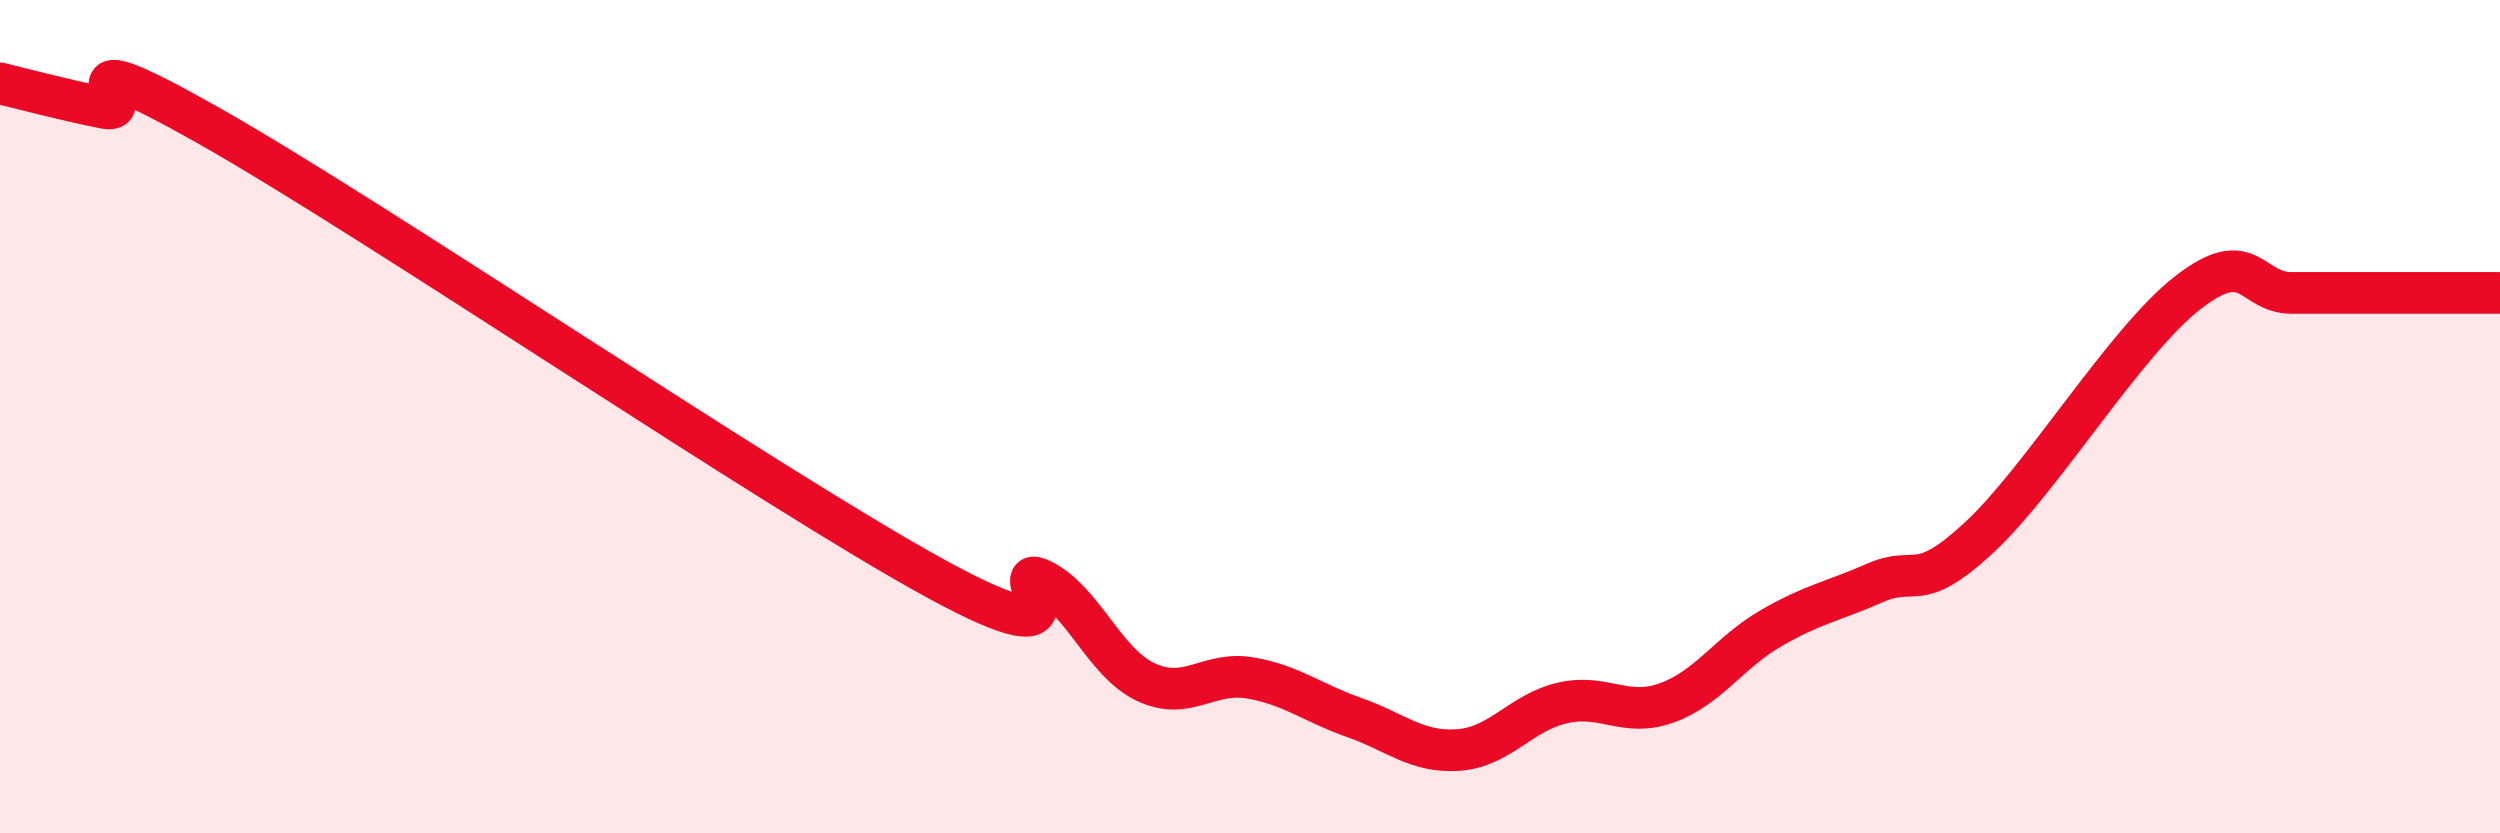 
    <svg width="60" height="20" viewBox="0 0 60 20" xmlns="http://www.w3.org/2000/svg">
      <path
        d="M 0,2 C 0.5,2.12 1.5,2.39 2.5,2.59 C 3.5,2.79 1,0.75 5,3.01 C 9,5.27 18.5,11.73 22.5,13.91 C 26.5,16.09 24,13.43 25,13.92 C 26,14.41 26.5,15.9 27.5,16.37 C 28.5,16.84 29,16.1 30,16.27 C 31,16.44 31.5,16.87 32.5,17.22 C 33.5,17.57 34,18.07 35,18 C 36,17.93 36.5,17.1 37.5,16.87 C 38.5,16.64 39,17.23 40,16.87 C 41,16.51 41.5,15.66 42.5,15.08 C 43.5,14.5 44,14.43 45,13.99 C 46,13.55 46,14.29 47.5,12.9 C 49,11.51 51,8.2 52.5,7.03 C 54,5.86 54,7.03 55,7.03 C 56,7.03 56.5,7.03 57.5,7.03 C 58.5,7.03 59.5,7.03 60,7.03L60 20L0 20Z"
        fill="#EB0A25"
        opacity="0.1"
        stroke-linecap="round"
        stroke-linejoin="round"
      />
      <path
        d="M 0,2 C 0.5,2.12 1.5,2.39 2.5,2.59 C 3.5,2.79 1,0.75 5,3.01 C 9,5.27 18.5,11.73 22.5,13.91 C 26.5,16.09 24,13.43 25,13.92 C 26,14.41 26.5,15.9 27.5,16.37 C 28.5,16.84 29,16.1 30,16.27 C 31,16.44 31.5,16.87 32.5,17.22 C 33.5,17.57 34,18.07 35,18 C 36,17.93 36.5,17.1 37.5,16.87 C 38.5,16.64 39,17.23 40,16.87 C 41,16.51 41.5,15.66 42.5,15.08 C 43.5,14.5 44,14.43 45,13.99 C 46,13.55 46,14.29 47.5,12.9 C 49,11.51 51,8.2 52.5,7.03 C 54,5.86 54,7.03 55,7.03 C 56,7.03 56.5,7.03 57.5,7.03 C 58.5,7.03 59.5,7.03 60,7.03"
        stroke="#EB0A25"
        stroke-width="1"
        fill="none"
        stroke-linecap="round"
        stroke-linejoin="round"
      />
    </svg>
  